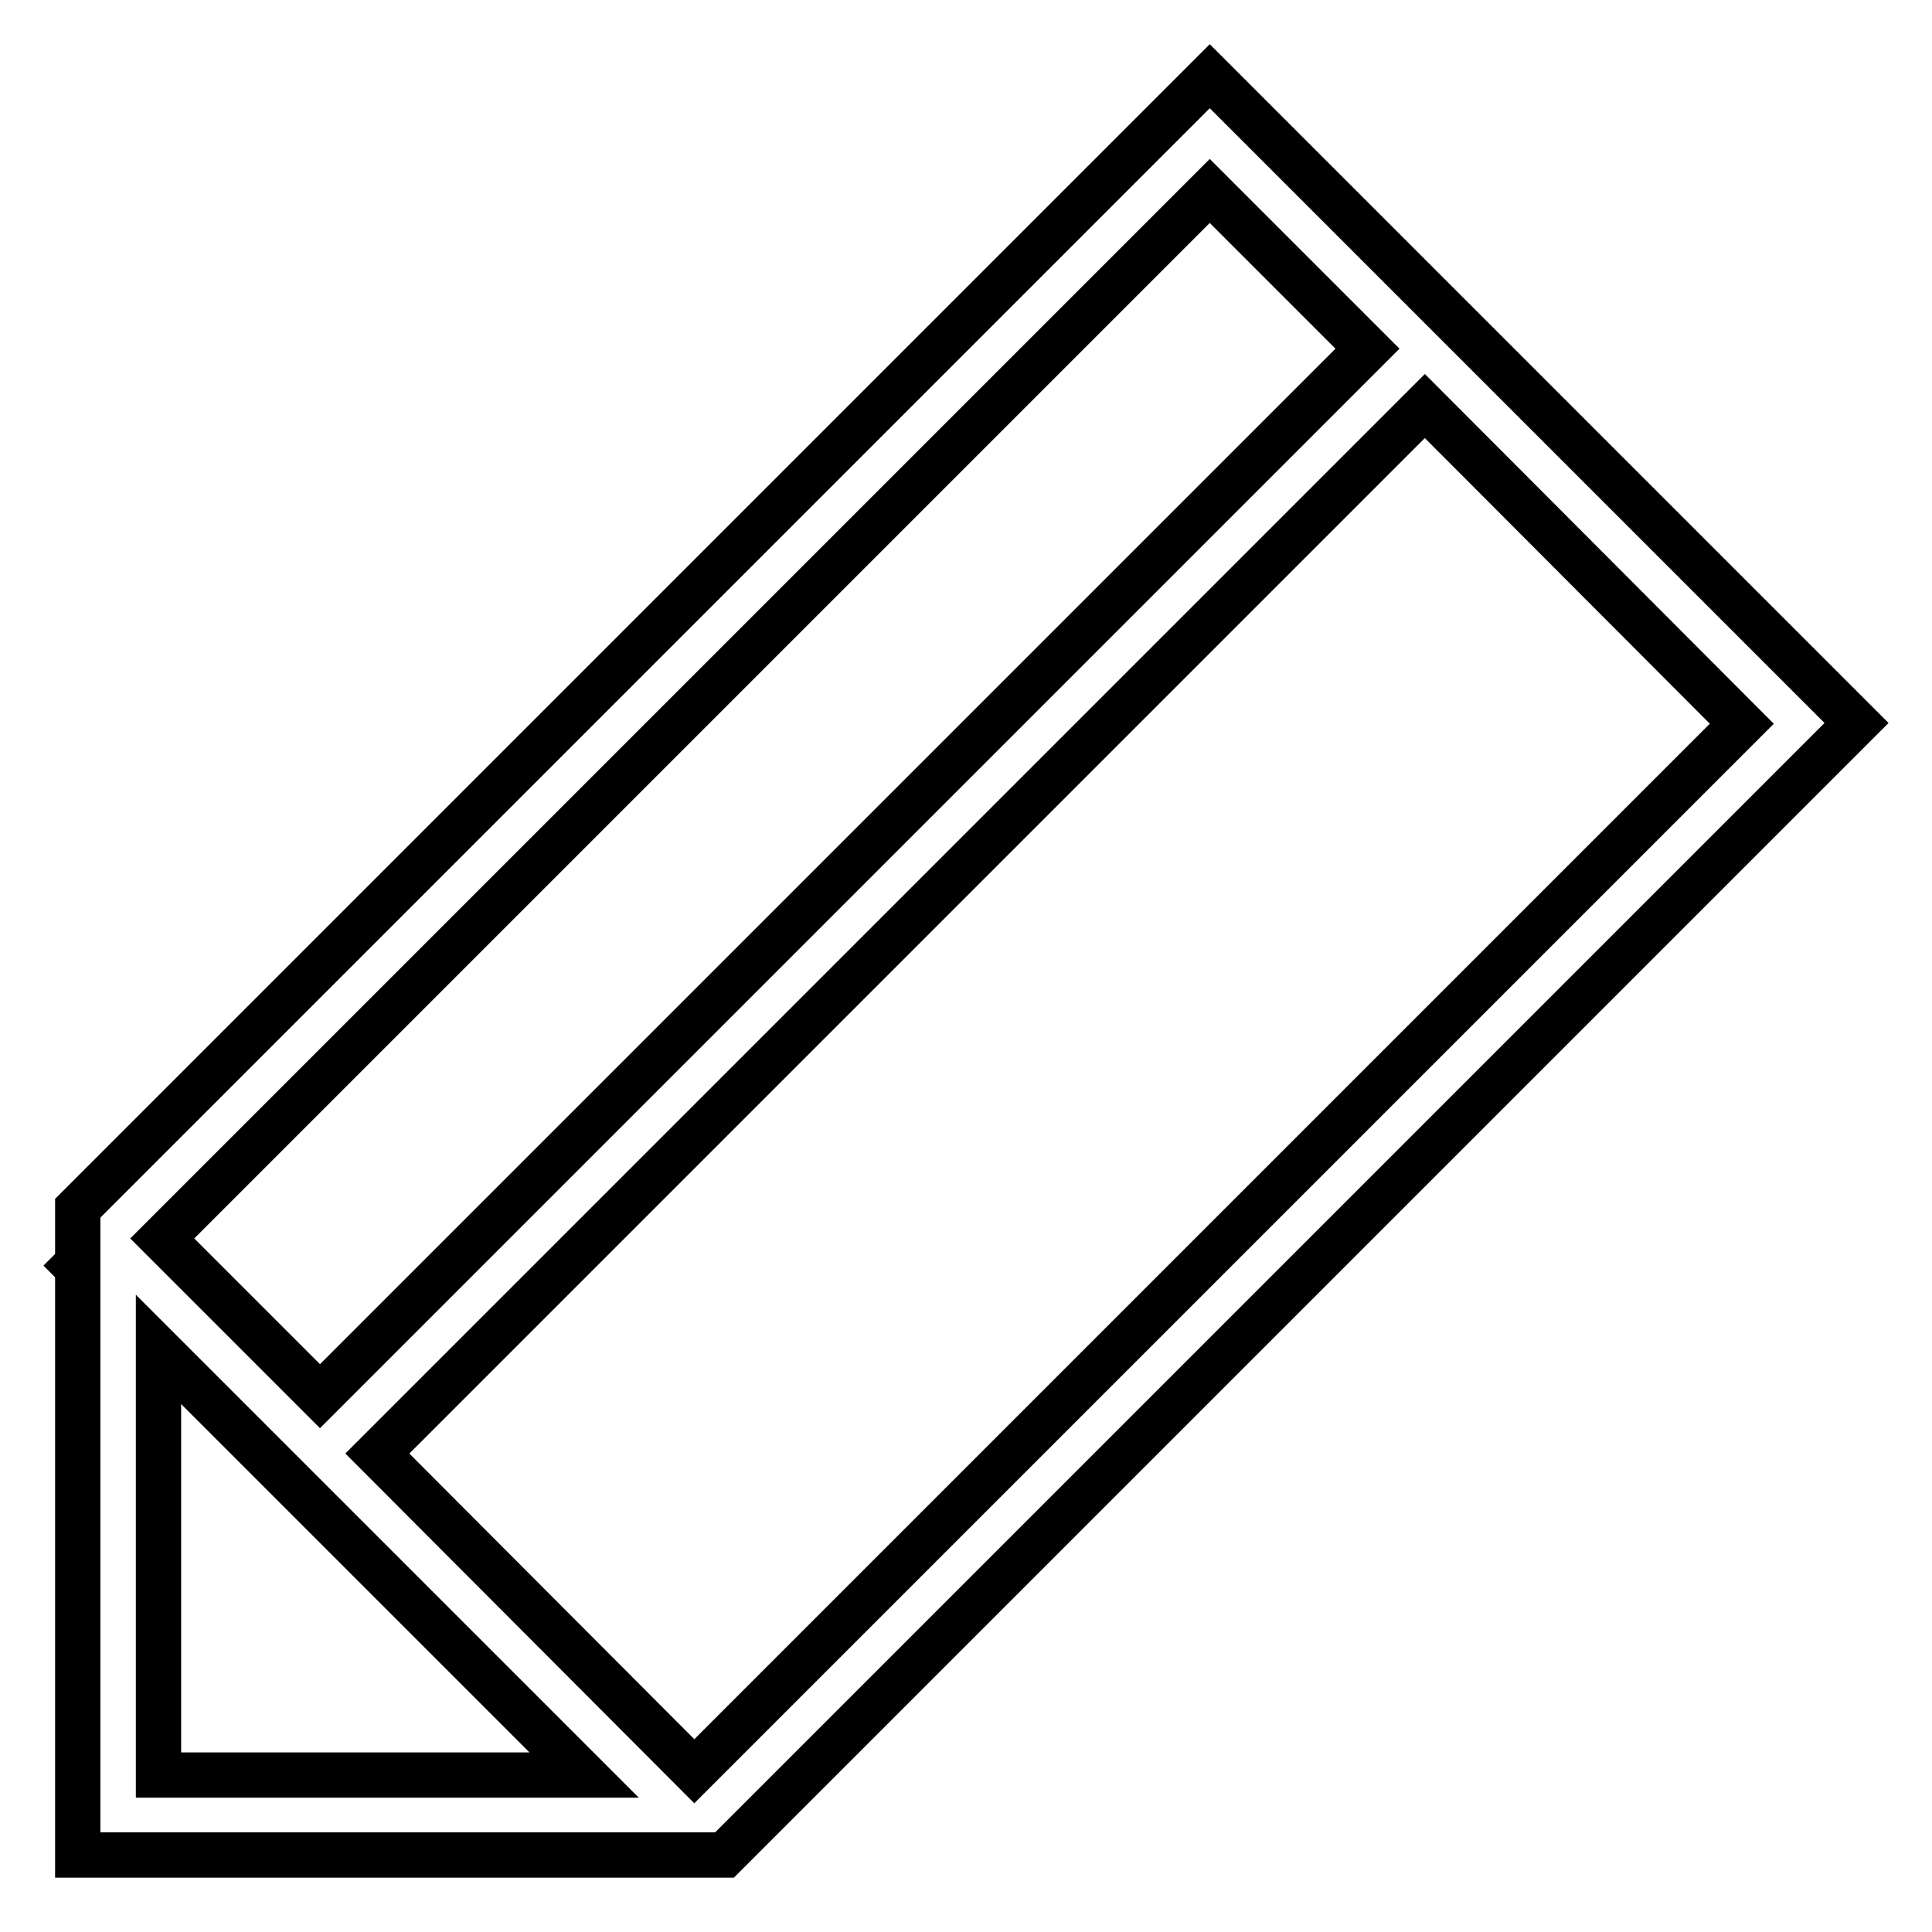<?xml version="1.0" encoding="utf-8"?>
<!-- Svg Vector Icons : http://www.onlinewebfonts.com/icon -->
<!DOCTYPE svg PUBLIC "-//W3C//DTD SVG 1.1//EN" "http://www.w3.org/Graphics/SVG/1.1/DTD/svg11.dtd">
<svg version="1.1" xmlns="http://www.w3.org/2000/svg" xmlns:xlink="http://www.w3.org/1999/xlink" x="0px" y="0px" viewBox="0 0 256 256" enable-background="new 0 0 256 256" xml:space="preserve">
<g> <path stroke-width="6" fill-opacity="0" stroke="#000000"  d="M160.3,10.1l-150,150v7.3l-0.3,0.3l0.3,0.3v77.8H96l150-150L160.3,10.1z M181.2,46.2L42.4,185l-20.9-20.9 L160.3,25.3L181.2,46.2z M21,178.8l56.4,56.4H21V178.8z M92,234.7l-42-42.1L188.8,53.8l42,42.1L92,234.7z"/></g>
</svg>
